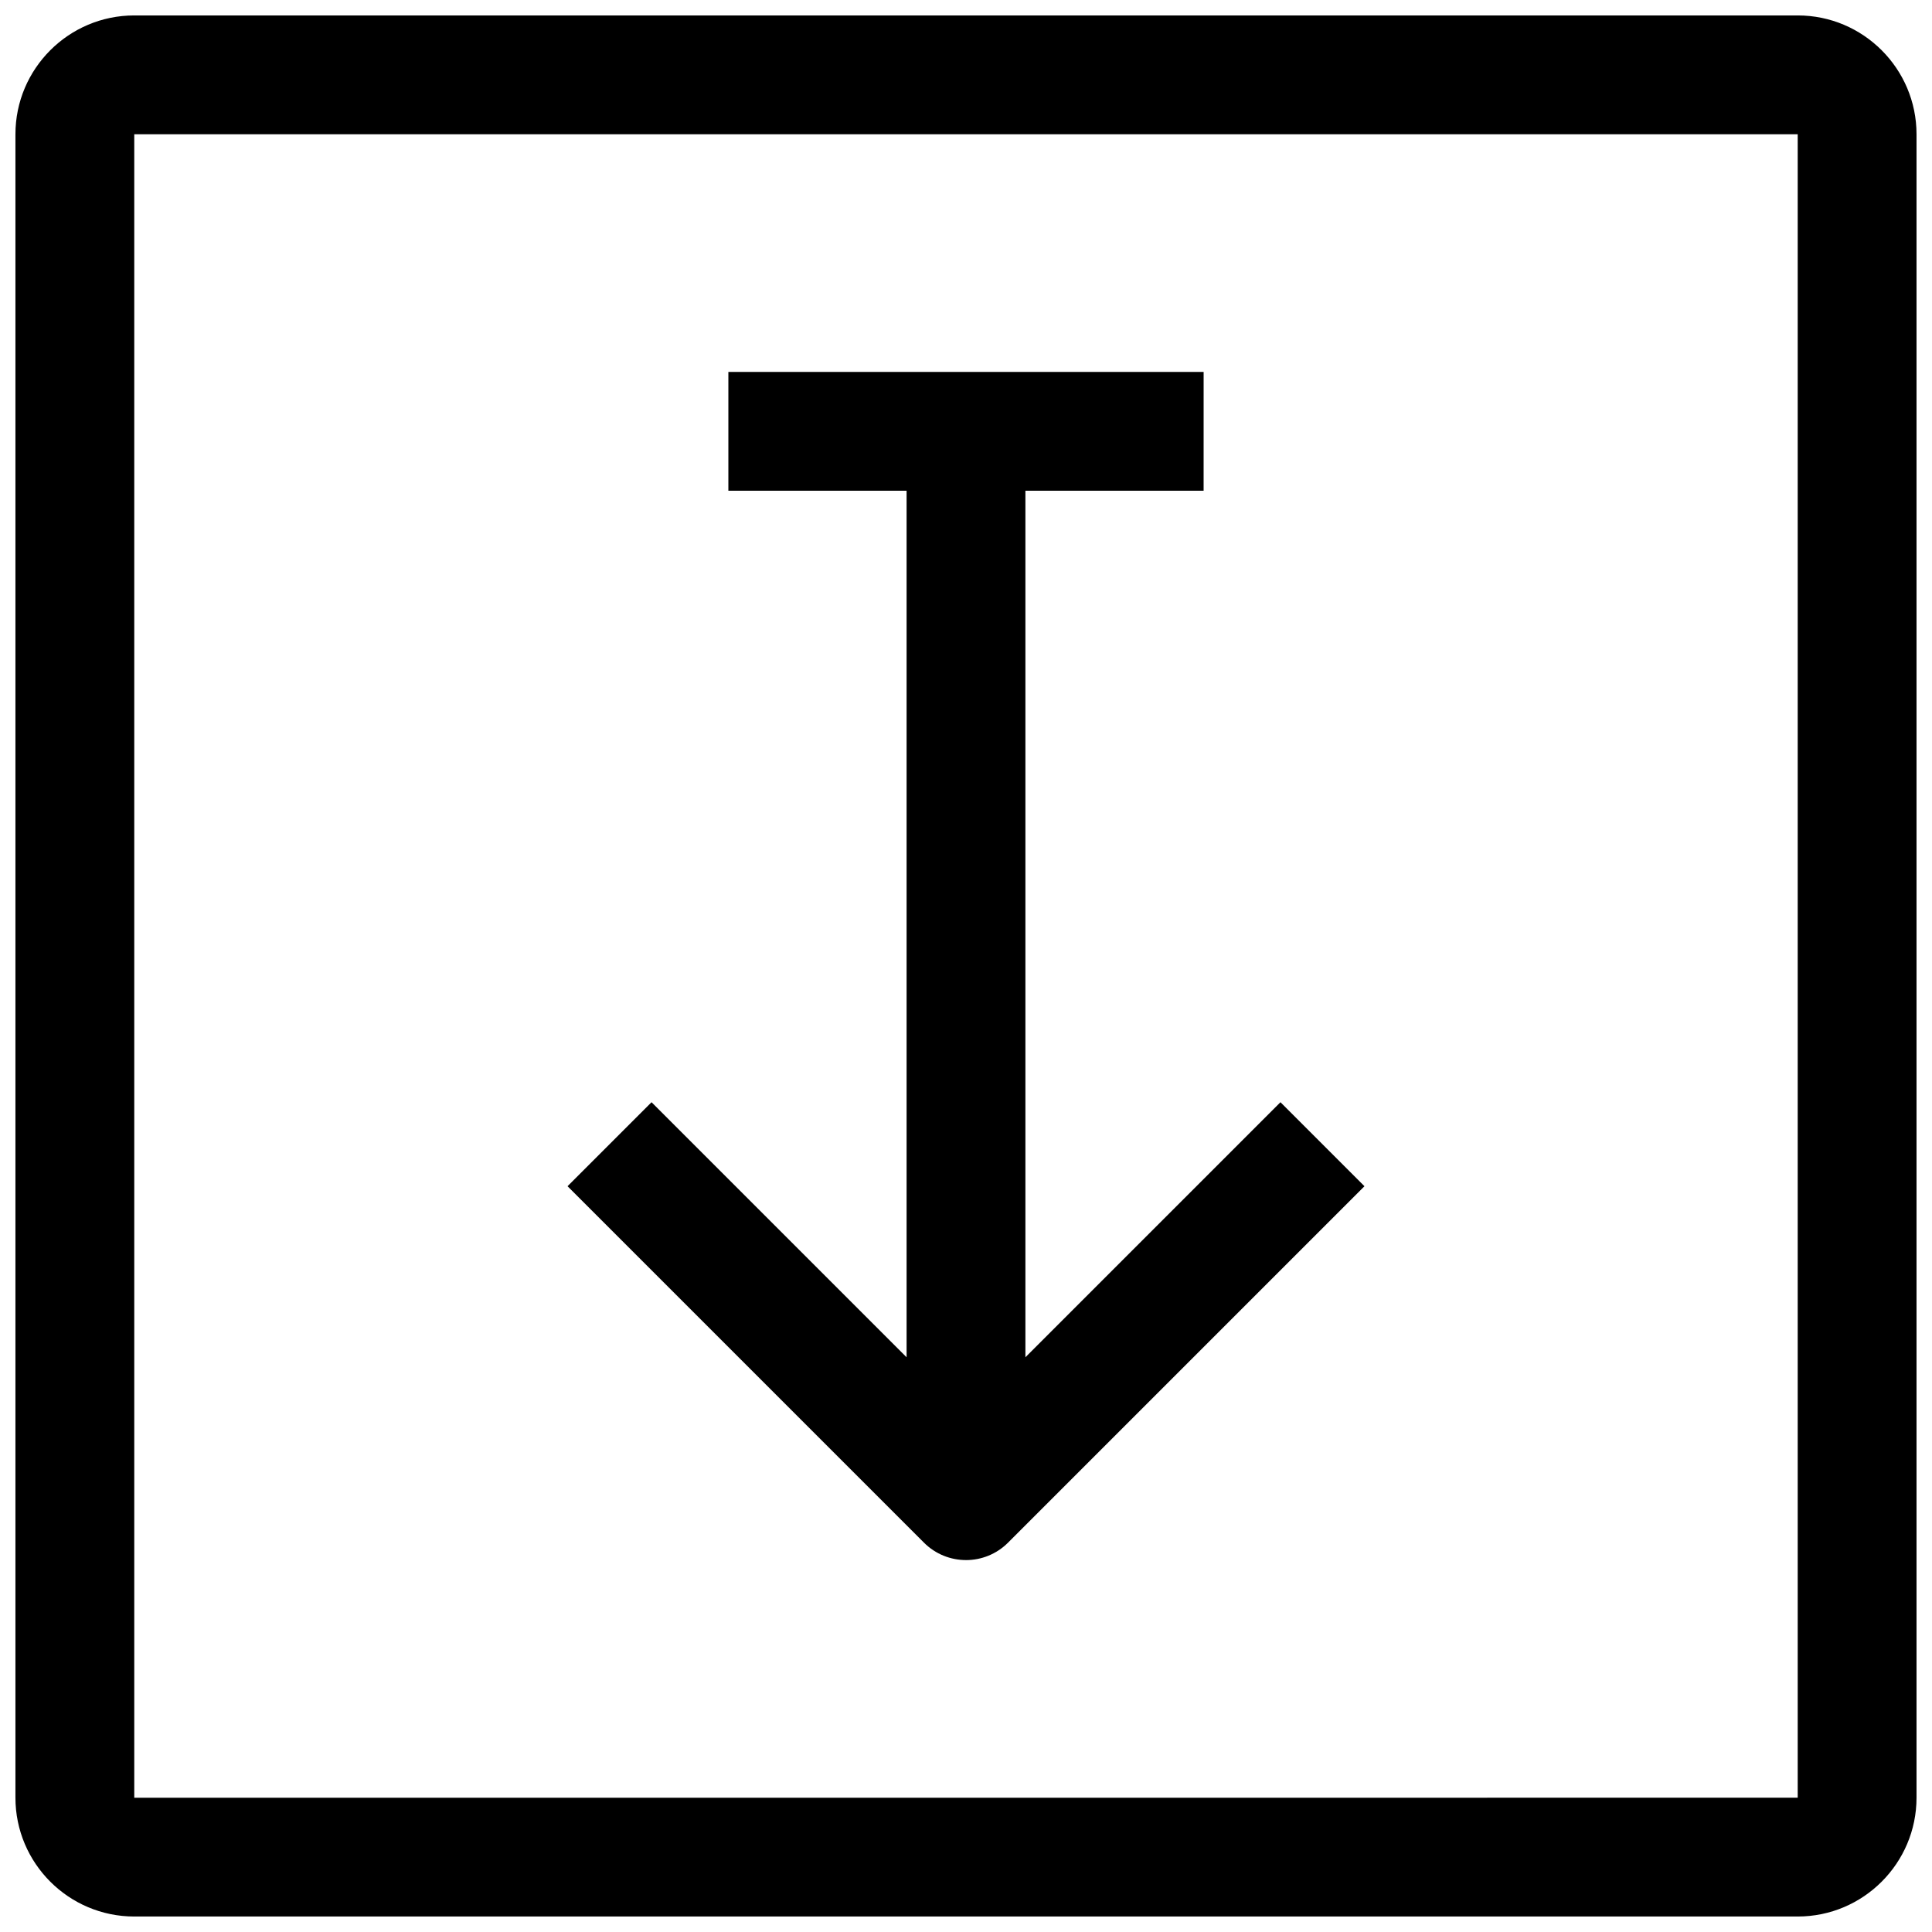 <?xml version="1.0" encoding="UTF-8"?>
<!-- Uploaded to: ICON Repo, www.iconrepo.com, Generator: ICON Repo Mixer Tools -->
<svg width="800px" height="800px" version="1.1" viewBox="144 144 512 512" xmlns="http://www.w3.org/2000/svg">
 <defs>
  <clipPath id="a">
   <path d="m148.09 148.09h503.81v503.81h-503.81z"/>
  </clipPath>
 </defs>
 <path d="m400 557.44c4.031 0 8.062-1.543 11.133-4.613l94.465-94.465-22.262-22.262-67.594 67.59v-229.64h47.23l0.004-31.488h-125.95v31.488h47.23v229.64l-67.59-67.59-22.262 22.262 94.465 94.465c3.07 3.066 7.102 4.609 11.133 4.609z"/>
 <g clip-path="url(#a)">
  <path d="m620.41 148.09h-440.83c-17.367 0-31.488 14.121-31.488 31.488v440.83c0 17.367 14.121 31.488 31.488 31.488h440.83c17.367 0 31.488-14.121 31.488-31.488v-440.83c0-17.367-14.121-31.488-31.488-31.488zm0 472.32-440.83 0.016v-440.85h440.83z"/>
 </g>
</svg>